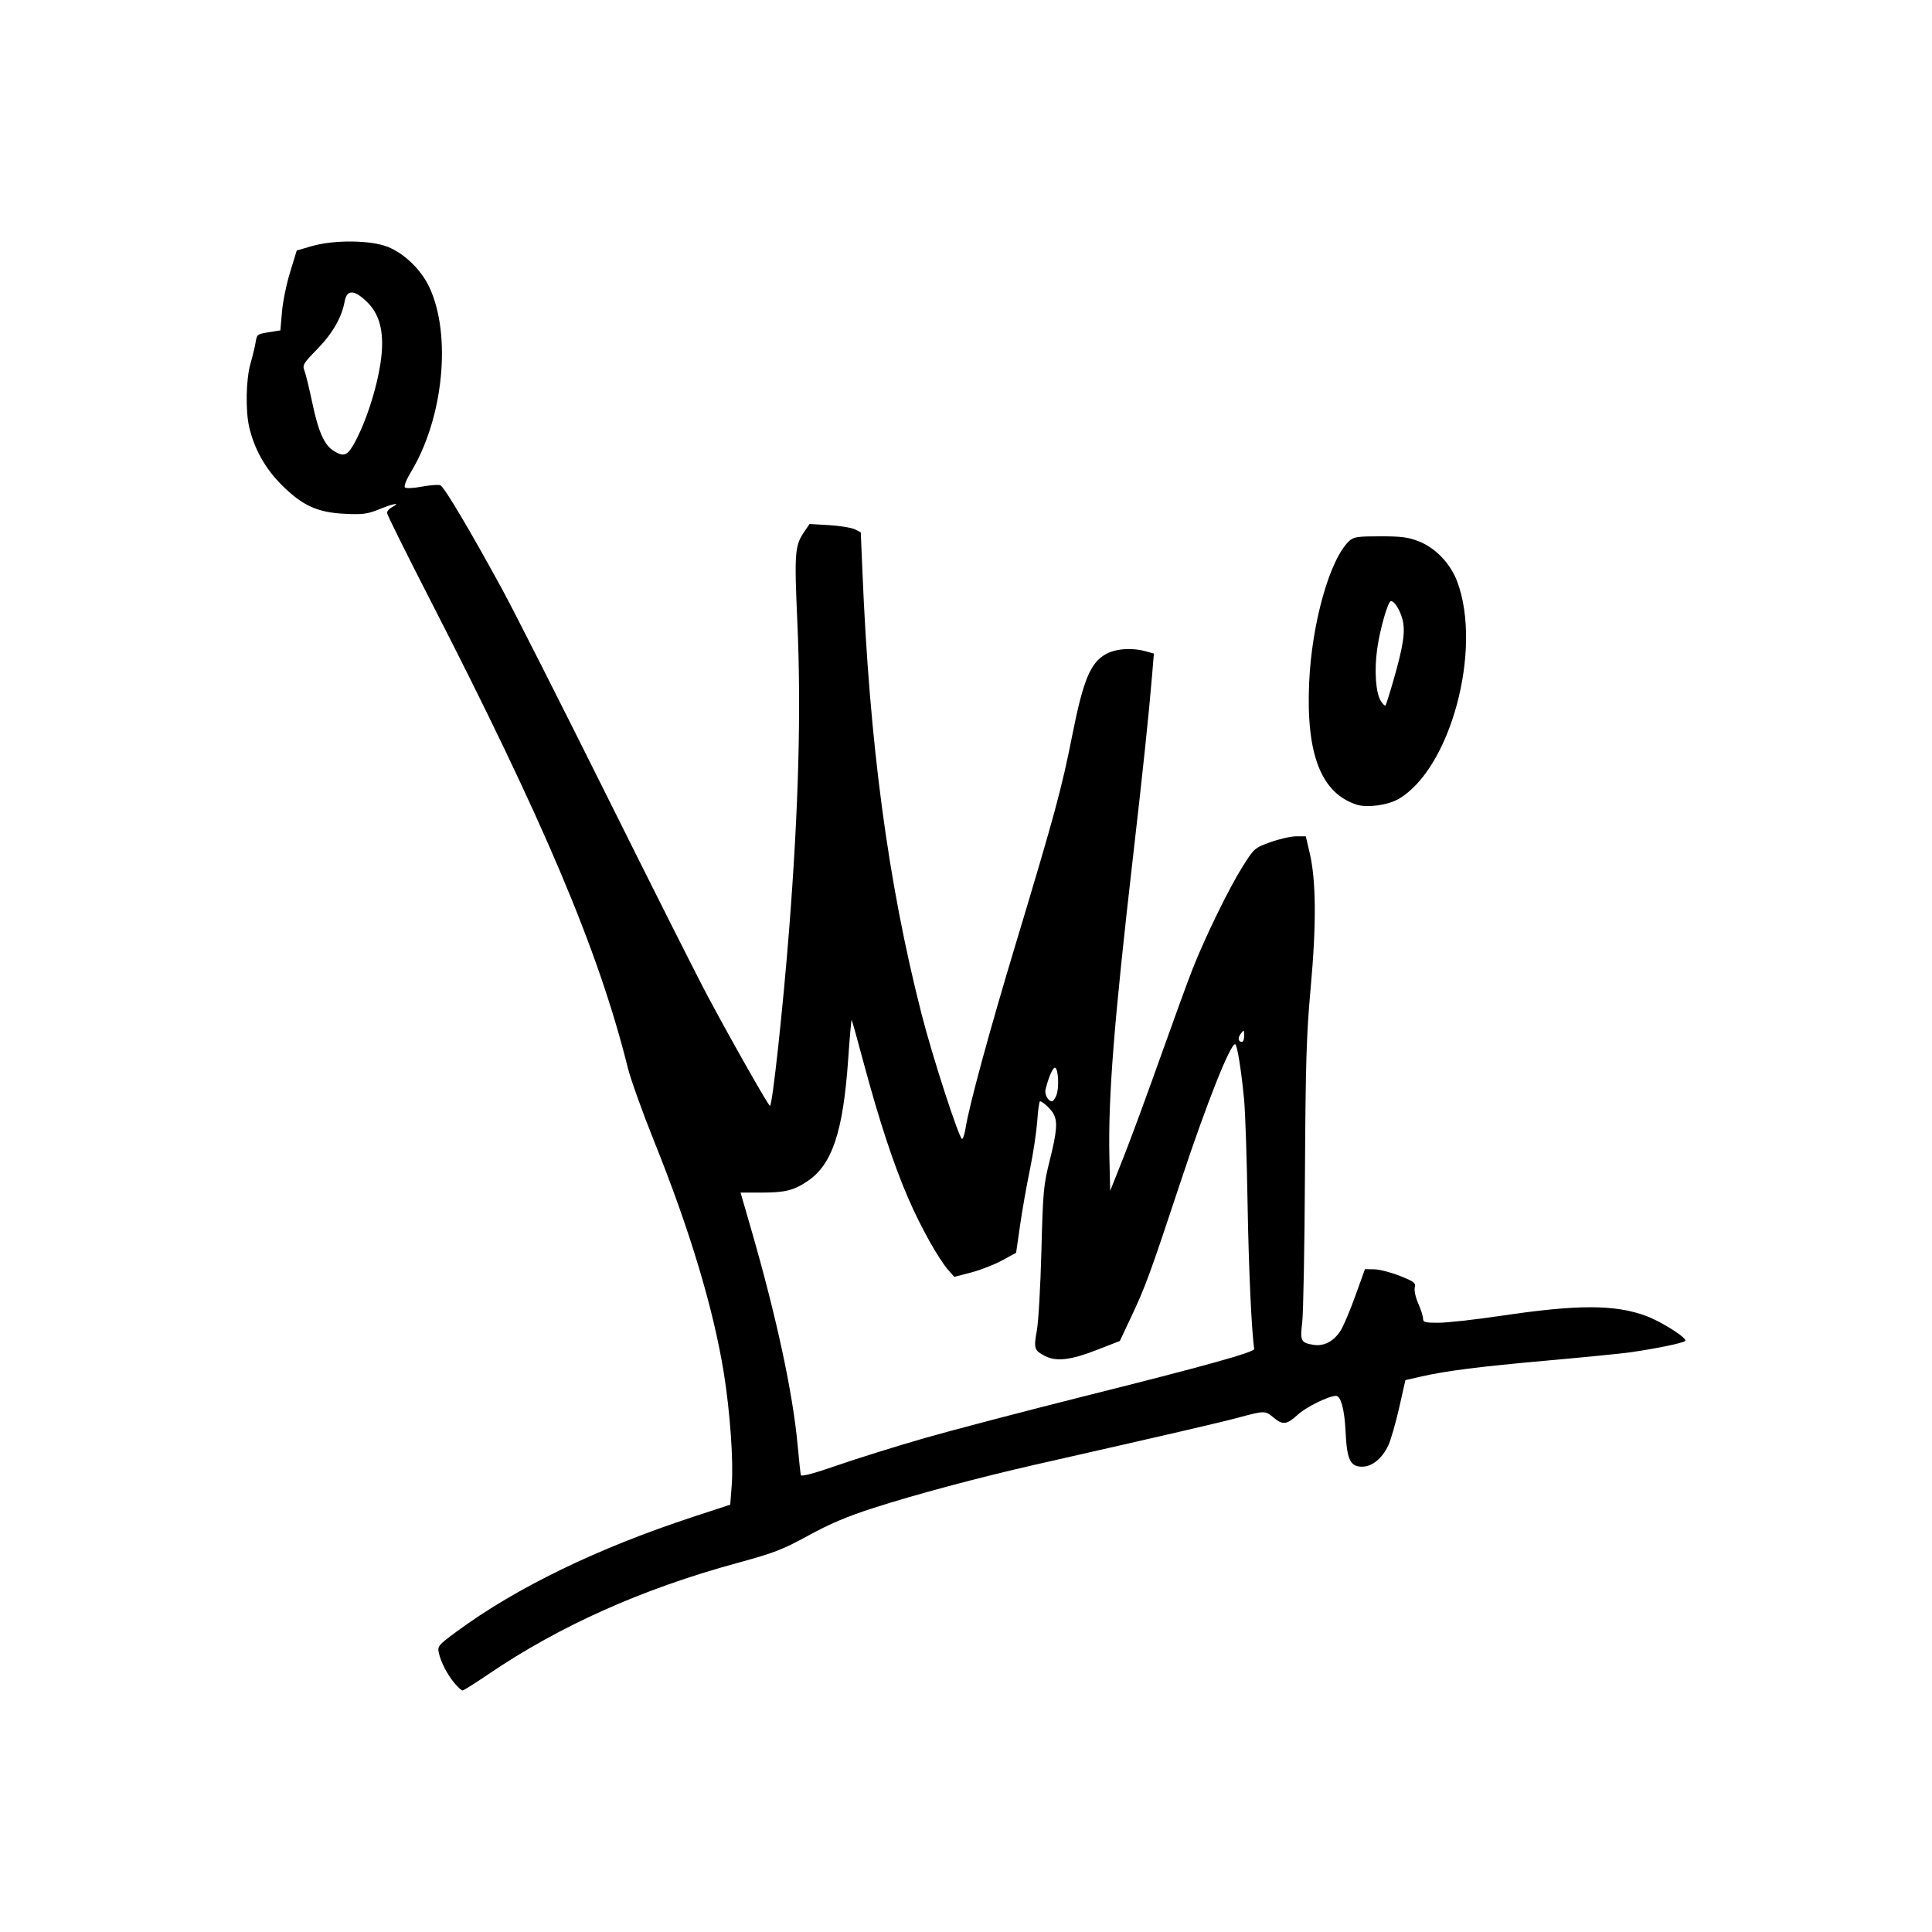 <svg width="32" height="32" viewBox="0 0 32 32" fill="none" xmlns="http://www.w3.org/2000/svg">
<path d="M7.531 27.882C7.409 27.737 7.301 27.529 7.268 27.375C7.244 27.267 7.259 27.249 7.559 27.027C8.549 26.297 9.898 25.642 11.483 25.123L12.095 24.922L12.12 24.595C12.15 24.197 12.092 23.383 11.989 22.742C11.816 21.671 11.426 20.373 10.834 18.902C10.642 18.424 10.447 17.879 10.4 17.692C9.917 15.748 9.011 13.606 7.098 9.884C6.72 9.147 6.41 8.522 6.41 8.495C6.41 8.468 6.445 8.426 6.489 8.403C6.647 8.319 6.533 8.334 6.297 8.429C6.083 8.515 6.015 8.525 5.71 8.51C5.258 8.489 5.005 8.373 4.662 8.029C4.394 7.761 4.215 7.441 4.129 7.081C4.064 6.806 4.074 6.281 4.149 6.021C4.183 5.907 4.22 5.751 4.233 5.674C4.254 5.539 4.262 5.533 4.45 5.503L4.644 5.472L4.67 5.17C4.683 5.004 4.744 4.706 4.805 4.508L4.915 4.149L5.159 4.078C5.531 3.97 6.134 3.975 6.421 4.088C6.693 4.195 6.973 4.465 7.108 4.75C7.483 5.539 7.347 6.924 6.807 7.817C6.73 7.945 6.687 8.053 6.707 8.073C6.726 8.092 6.845 8.087 6.988 8.06C7.125 8.035 7.262 8.025 7.293 8.037C7.355 8.06 7.786 8.785 8.321 9.767C8.508 10.11 9.288 11.65 10.055 13.19C10.821 14.73 11.571 16.219 11.722 16.5C12.141 17.283 12.728 18.316 12.753 18.316C12.793 18.316 12.969 16.694 13.07 15.403C13.228 13.378 13.271 11.781 13.207 10.315C13.155 9.145 13.164 9.036 13.325 8.802L13.409 8.679L13.735 8.698C13.913 8.709 14.104 8.74 14.159 8.767L14.257 8.817L14.284 9.453C14.401 12.313 14.706 14.607 15.261 16.784C15.443 17.501 15.895 18.891 15.937 18.865C15.954 18.855 15.979 18.774 15.993 18.686C16.053 18.307 16.384 17.091 16.829 15.616C17.466 13.502 17.586 13.059 17.762 12.169C17.94 11.271 18.06 10.979 18.312 10.837C18.478 10.743 18.746 10.723 18.978 10.788L19.112 10.825L19.083 11.175C19.025 11.865 18.931 12.759 18.766 14.193C18.45 16.941 18.354 18.165 18.375 19.162L18.388 19.724L18.604 19.181C18.723 18.882 18.998 18.135 19.216 17.521C19.434 16.908 19.676 16.244 19.754 16.046C19.964 15.514 20.358 14.708 20.58 14.356C20.773 14.049 20.778 14.045 21.043 13.949C21.19 13.896 21.382 13.852 21.469 13.852H21.628L21.692 14.126C21.799 14.577 21.805 15.302 21.71 16.349C21.638 17.147 21.625 17.577 21.614 19.451C21.608 20.647 21.587 21.75 21.569 21.902C21.531 22.212 21.546 22.241 21.757 22.275C21.93 22.303 22.096 22.214 22.207 22.035C22.255 21.958 22.365 21.698 22.451 21.457L22.608 21.021L22.766 21.024C22.852 21.026 23.043 21.075 23.189 21.134C23.426 21.229 23.452 21.249 23.433 21.326C23.421 21.374 23.446 21.488 23.491 21.59C23.534 21.688 23.57 21.8 23.57 21.839C23.57 21.901 23.601 21.91 23.826 21.909C23.967 21.909 24.433 21.857 24.861 21.794C26.134 21.604 26.751 21.605 27.267 21.797C27.529 21.895 27.957 22.169 27.912 22.211C27.876 22.245 27.437 22.336 27.006 22.398C26.86 22.419 26.244 22.48 25.639 22.534C24.497 22.636 23.965 22.703 23.532 22.801L23.278 22.859L23.174 23.32C23.116 23.574 23.035 23.854 22.994 23.942C22.893 24.157 22.725 24.293 22.562 24.293C22.363 24.293 22.309 24.177 22.287 23.714C22.27 23.348 22.209 23.12 22.128 23.12C22.009 23.12 21.635 23.304 21.5 23.428C21.313 23.599 21.248 23.608 21.095 23.48C20.956 23.363 20.947 23.363 20.519 23.478C20.211 23.561 19.442 23.739 17.154 24.258C16.216 24.471 15.146 24.757 14.458 24.98C14.029 25.118 13.739 25.241 13.388 25.434C12.96 25.668 12.826 25.72 12.211 25.888C10.636 26.317 9.27 26.928 8.085 27.733C7.868 27.88 7.678 28 7.661 28C7.645 28 7.586 27.947 7.531 27.882ZM15.312 23.82C15.772 23.688 16.968 23.375 17.97 23.123C19.963 22.624 20.782 22.396 20.774 22.342C20.73 22.059 20.682 21.014 20.664 19.943C20.652 19.204 20.626 18.429 20.607 18.221C20.56 17.725 20.491 17.295 20.457 17.295C20.375 17.295 19.987 18.271 19.568 19.534C19.041 21.124 18.973 21.311 18.724 21.837L18.548 22.211L18.157 22.363C17.736 22.527 17.494 22.555 17.311 22.461C17.13 22.368 17.119 22.333 17.173 22.042C17.2 21.896 17.234 21.301 17.249 20.718C17.275 19.727 17.284 19.631 17.386 19.224C17.504 18.752 17.519 18.583 17.453 18.455C17.412 18.375 17.272 18.243 17.226 18.241C17.213 18.241 17.192 18.389 17.18 18.571C17.166 18.753 17.112 19.115 17.058 19.375C17.004 19.635 16.93 20.051 16.895 20.299L16.83 20.75L16.599 20.876C16.472 20.945 16.242 21.035 16.087 21.076L15.806 21.149L15.71 21.04C15.544 20.851 15.251 20.326 15.045 19.851C14.802 19.291 14.562 18.562 14.309 17.62C14.204 17.226 14.112 16.899 14.106 16.893C14.1 16.887 14.073 17.183 14.048 17.552C13.965 18.743 13.784 19.287 13.379 19.561C13.149 19.717 13.003 19.753 12.616 19.753H12.266L12.433 20.33C12.859 21.801 13.131 23.063 13.211 23.934C13.234 24.183 13.258 24.407 13.264 24.432C13.273 24.461 13.48 24.406 13.877 24.268C14.207 24.154 14.853 23.952 15.312 23.82ZM17.498 18.139C17.545 18.016 17.53 17.703 17.476 17.685C17.441 17.674 17.369 17.837 17.318 18.042C17.297 18.126 17.359 18.24 17.425 18.24C17.444 18.24 17.477 18.195 17.498 18.139ZM20.607 17.153C20.606 17.054 20.603 17.052 20.552 17.12C20.497 17.193 20.507 17.257 20.573 17.257C20.593 17.257 20.608 17.21 20.607 17.153ZM5.85 7.374C6.068 6.999 6.277 6.329 6.32 5.871C6.357 5.479 6.282 5.204 6.088 5.01C5.873 4.796 5.746 4.79 5.709 4.991C5.661 5.257 5.507 5.525 5.253 5.784C5.026 6.016 5.007 6.048 5.041 6.134C5.062 6.187 5.122 6.43 5.173 6.674C5.274 7.154 5.371 7.372 5.53 7.47C5.687 7.567 5.749 7.548 5.85 7.374ZM22.469 13.327C21.883 13.136 21.633 12.497 21.683 11.32C21.725 10.321 22.029 9.248 22.352 8.956C22.422 8.893 22.492 8.883 22.859 8.883C23.21 8.883 23.323 8.897 23.499 8.966C23.776 9.074 24.023 9.333 24.135 9.63C24.557 10.755 24.026 12.731 23.167 13.232C22.988 13.337 22.642 13.384 22.469 13.327ZM23.078 11.275C23.246 10.692 23.281 10.453 23.228 10.254C23.185 10.097 23.096 9.956 23.038 9.956C22.989 9.956 22.855 10.425 22.81 10.752C22.76 11.112 22.787 11.482 22.873 11.614C22.905 11.663 22.938 11.695 22.948 11.685C22.957 11.676 23.016 11.491 23.078 11.275Z" fill="black"/>
</svg>
